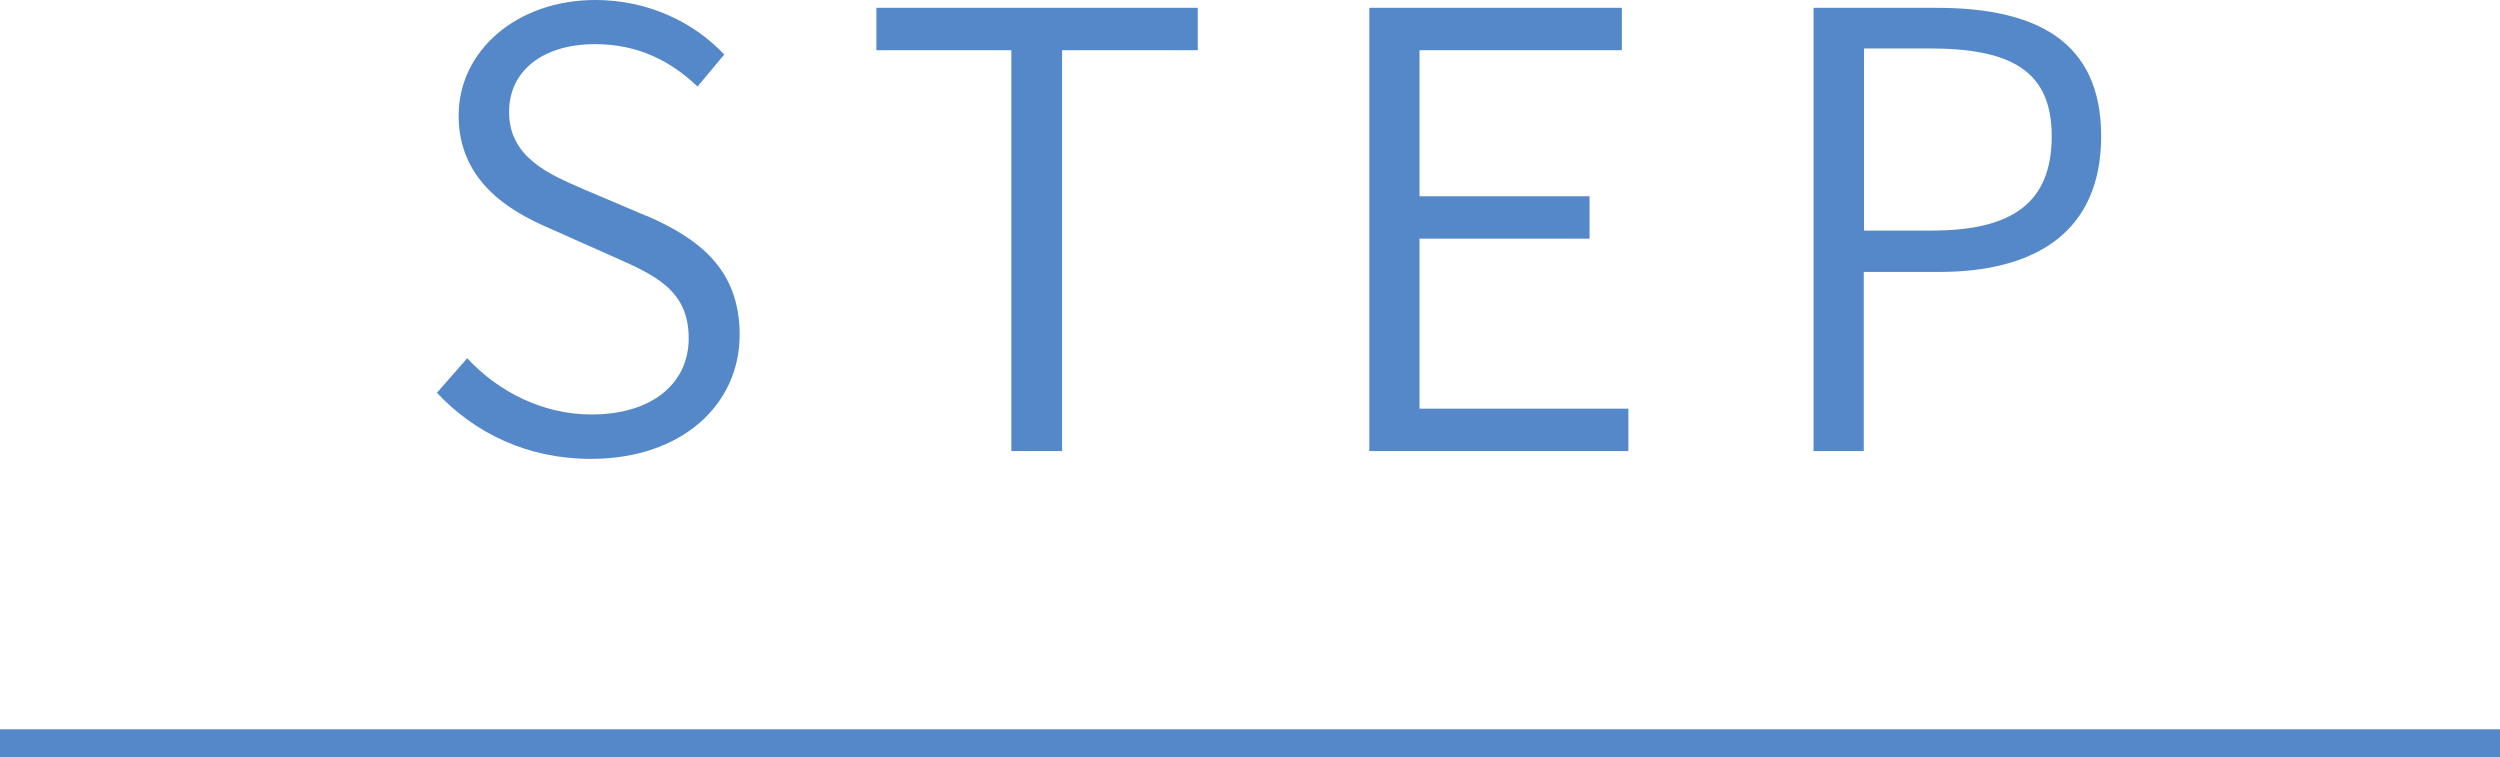 <?xml version="1.0" encoding="UTF-8"?><svg id="_レイヤー_2" xmlns="http://www.w3.org/2000/svg" viewBox="0 0 99.1 30.02"><defs><style>.cls-1{fill:#5488c8;fill-rule:evenodd;stroke-width:0px;}</style></defs><g id="_レイヤー_1-2"><path class="cls-1" d="m0,28.91h99.1v1.1H0v-1.1Z"/><path class="cls-1" d="m76.86,10.78h-2.98v7.1h-1.99V.31h4.87c3.96,0,6.53,1.32,6.53,5.09s-2.57,5.38-6.43,5.38Zm-.38-8.86h-2.59v7.22h2.69c3.22,0,4.75-1.13,4.75-3.74s-1.63-3.48-4.85-3.48ZM54.28.31h10.01v1.68h-8.02v5.79h6.74v1.68h-6.74v6.74h8.28v1.68h-10.27V.31Zm-12.17,17.57h-2.02V1.99h-5.35V.31h12.74v1.68h-5.38v15.89Zm-16.44-9.31c2.02.89,3.65,2.09,3.65,4.7,0,2.76-2.28,4.92-5.9,4.92-2.5,0-4.59-1.01-6.1-2.62l1.2-1.37c1.27,1.37,3.05,2.23,4.92,2.23,2.4,0,3.86-1.22,3.86-3.02,0-1.9-1.32-2.5-3-3.24l-2.54-1.13c-1.63-.7-3.58-1.9-3.58-4.46S20.48,0,23.6,0c2.11,0,3.91.89,5.11,2.16l-1.06,1.27c-1.08-1.03-2.38-1.68-4.06-1.68-2.04,0-3.41,1.03-3.41,2.69,0,1.8,1.59,2.47,2.93,3.05l2.54,1.08Z"/></g></svg>